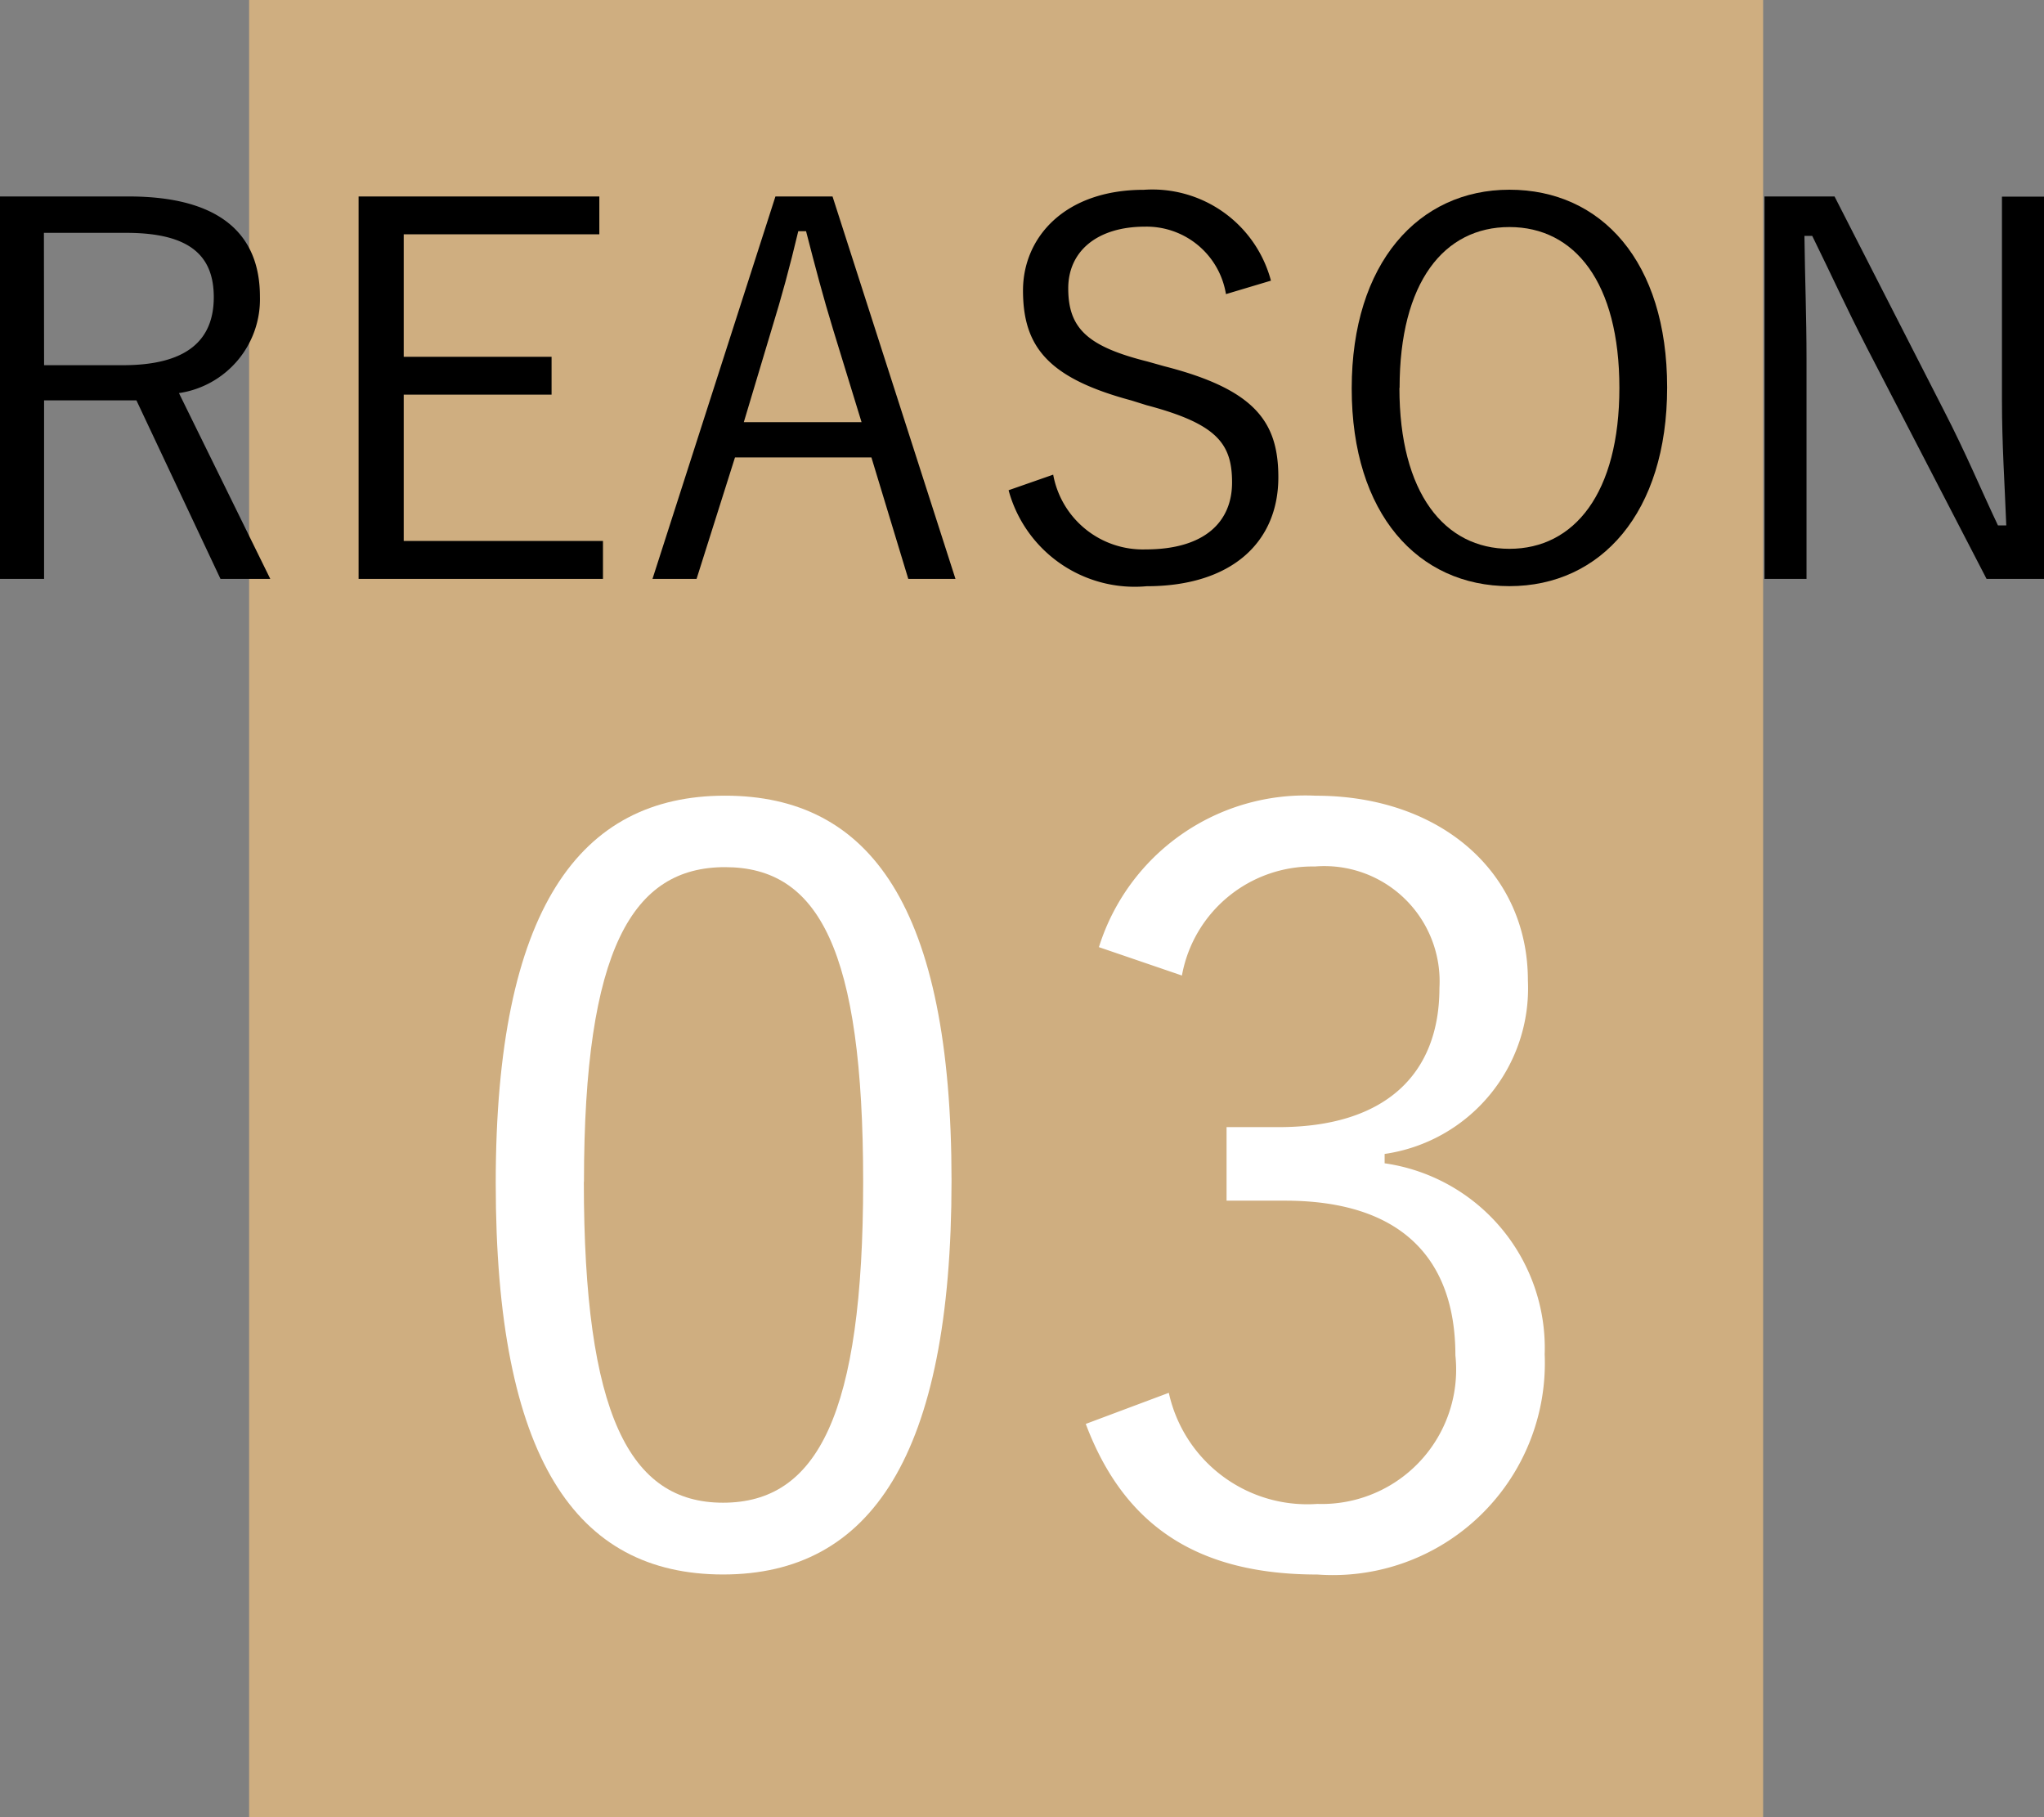 <svg xmlns="http://www.w3.org/2000/svg" width="47.252" height="42" viewBox="0 0 47.252 42"><rect x="0" y="0" width="47.252" height="42" fill="#808080" stroke="none"/><g transform="translate(-3820.745 -5998.802)"><rect width="35" height="42" transform="translate(3826.504 5998.802)" fill="#cfae80"/><path d="M3823.719,6003.343c2.087,0,3.035.852,3.035,2.315a2.192,2.192,0,0,1-1.872,2.23l2.111,4.294h-1.151l-1.943-4.126h-2.135v4.126h-1.019v-8.839Zm-1.955,3.9h1.823c1.476,0,2.1-.575,2.1-1.572,0-.959-.552-1.487-2.027-1.487h-1.9Z"/><path d="M3834.6,6004.218h-4.522v2.831h3.418v.875h-3.418v3.382h4.606v.876h-5.649v-8.839h5.565Z"/><path d="M3842.833,6012.182h-1.091l-.852-2.807h-3.154l-.888,2.807h-1.019l2.842-8.839h1.32Zm-2.83-5.768c-.228-.745-.408-1.428-.624-2.268h-.18c-.2.84-.383,1.512-.612,2.255l-.647,2.159h2.722Z"/><path d="M3849.086,6005.6a1.859,1.859,0,0,0-1.871-1.559c-1.1,0-1.775.563-1.775,1.426,0,.924.444,1.344,1.835,1.692l.384.108c2.111.539,2.638,1.295,2.638,2.567,0,1.5-1.079,2.518-3.046,2.518a3.021,3.021,0,0,1-3.19-2.219l1.031-.36a2.108,2.108,0,0,0,2.135,1.728c1.38,0,2-.648,2-1.547s-.348-1.356-1.979-1.787l-.348-.109c-1.919-.515-2.506-1.235-2.506-2.542,0-1.223.959-2.327,2.794-2.327a2.836,2.836,0,0,1,2.938,2.1Z"/><path d="M3859.285,6007.756c0,2.9-1.535,4.594-3.646,4.594s-3.646-1.667-3.646-4.569,1.547-4.594,3.646-4.594C3857.761,6003.187,3859.285,6004.842,3859.285,6007.756Zm-6.189.012c0,2.436,1.044,3.719,2.543,3.719s2.542-1.283,2.542-3.719-1.031-3.718-2.542-3.718S3853.1,6005.322,3853.1,6007.768Z"/><path d="M3868,6012.182h-1.331l-2.77-5.349c-.492-.959-.8-1.643-1.26-2.579h-.18c.012,1,.048,1.86.048,2.843v5.085h-.971v-8.839h1.619l2.531,4.953c.515,1,.827,1.763,1.247,2.651h.192c-.036-.948-.1-1.86-.1-2.9v-4.7H3868Z"/><path d="M3842.742,6026.094c0,6.361-1.872,9.1-5.28,9.1s-5.257-2.689-5.257-9.049c0-6.336,1.944-8.952,5.3-8.952S3842.742,6019.757,3842.742,6026.094Zm-8.5.025c0,5.376,1.056,7.416,3.217,7.416,2.184,0,3.24-2.04,3.24-7.416s-1.032-7.274-3.192-7.274C3835.374,6018.845,3834.245,6020.718,3834.245,6026.119Z" fill="#fff"/><path d="M3846.149,6020.694a5,5,0,0,1,5.017-3.5c2.856,0,4.9,1.752,4.9,4.271a3.869,3.869,0,0,1-3.312,4.009v.216a4.314,4.314,0,0,1,3.7,4.417,4.9,4.9,0,0,1-5.256,5.088c-2.689,0-4.441-1.056-5.353-3.481l1.92-.719a3.277,3.277,0,0,0,3.433,2.568,3.106,3.106,0,0,0,3.192-3.433c0-2.255-1.273-3.576-3.937-3.576H3849.1v-1.7h1.2c2.473,0,3.721-1.224,3.721-3.217a2.664,2.664,0,0,0-2.88-2.807,3.067,3.067,0,0,0-3.073,2.52Z" fill="#fff"/></g></svg>